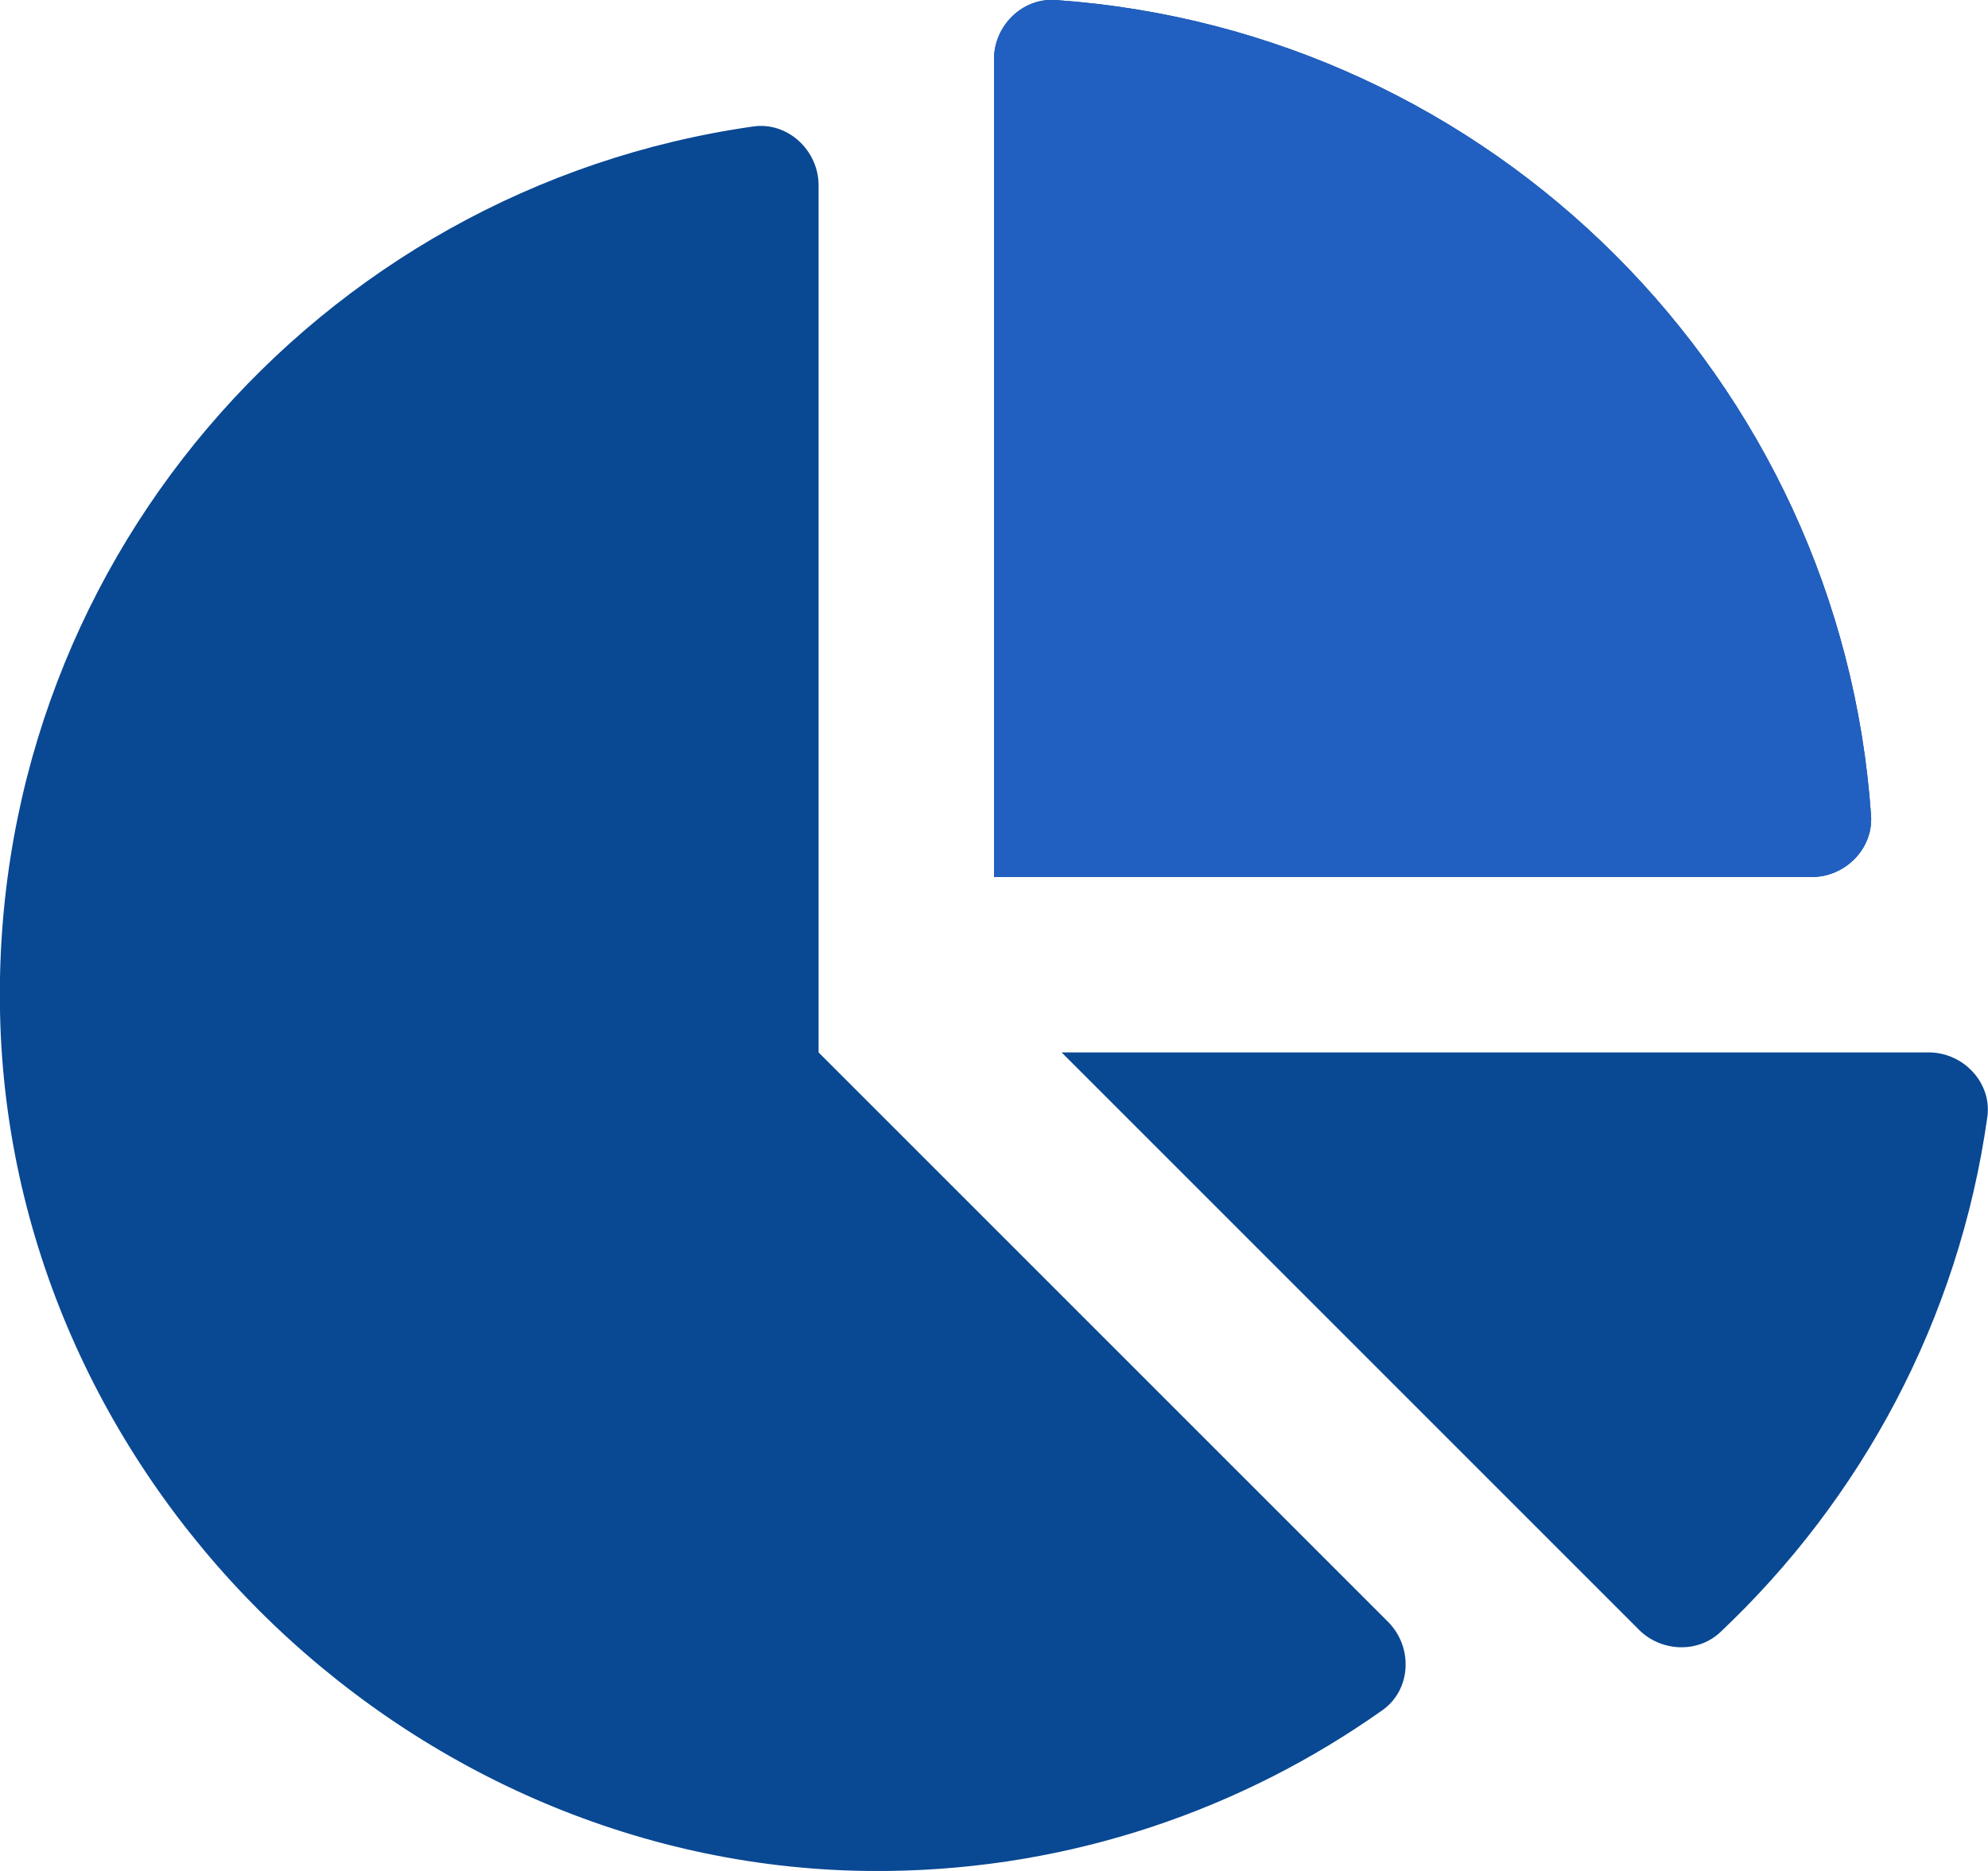 <?xml version="1.0" encoding="UTF-8"?>
<svg id="Layer_1" xmlns="http://www.w3.org/2000/svg" version="1.1" viewBox="0 0 544 512">
  <!-- Generator: Adobe Illustrator 30.0.0, SVG Export Plug-In . SVG Version: 2.1.1 Build 123)  -->
  <defs>
    <style>
      .st0 {
        fill: #2160c0;
      }

      .st1 {
        fill: #094893;
      }
    </style>
  </defs>
  <path class="st1" d="M527.8,288h-237.3l158,158c6,6,16,6.5,22.2.7,38.7-36.5,65.3-85.6,73.1-140.9,1.4-9.4-6.5-17.8-16-17.8h0ZM512,223.2C503.7,103.7,408.3,8.3,288.8,0c-9.1-.6-16.8,7.1-16.8,16.2v223.8h223.8c9.1,0,16.8-7.7,16.2-16.8h0ZM224,288V50.7c0-9.5-8.4-17.4-17.8-16.1C87,51.5-4.1,155.6.1,280.4c4.4,128.1,114.7,233.2,242.9,231.6,50.4-.6,97-16.9,135.3-44,7.9-5.6,8.4-17.2,1.6-24.1l-155.9-155.9Z"/>
  <path class="st0" d="M512,223.2C503.7,103.7,408.3,8.3,288.8,0c-9.1-.6-16.8,7.1-16.8,16.2v223.8h223.8c9.1,0,16.8-7.7,16.2-16.8h0Z"/>
</svg>